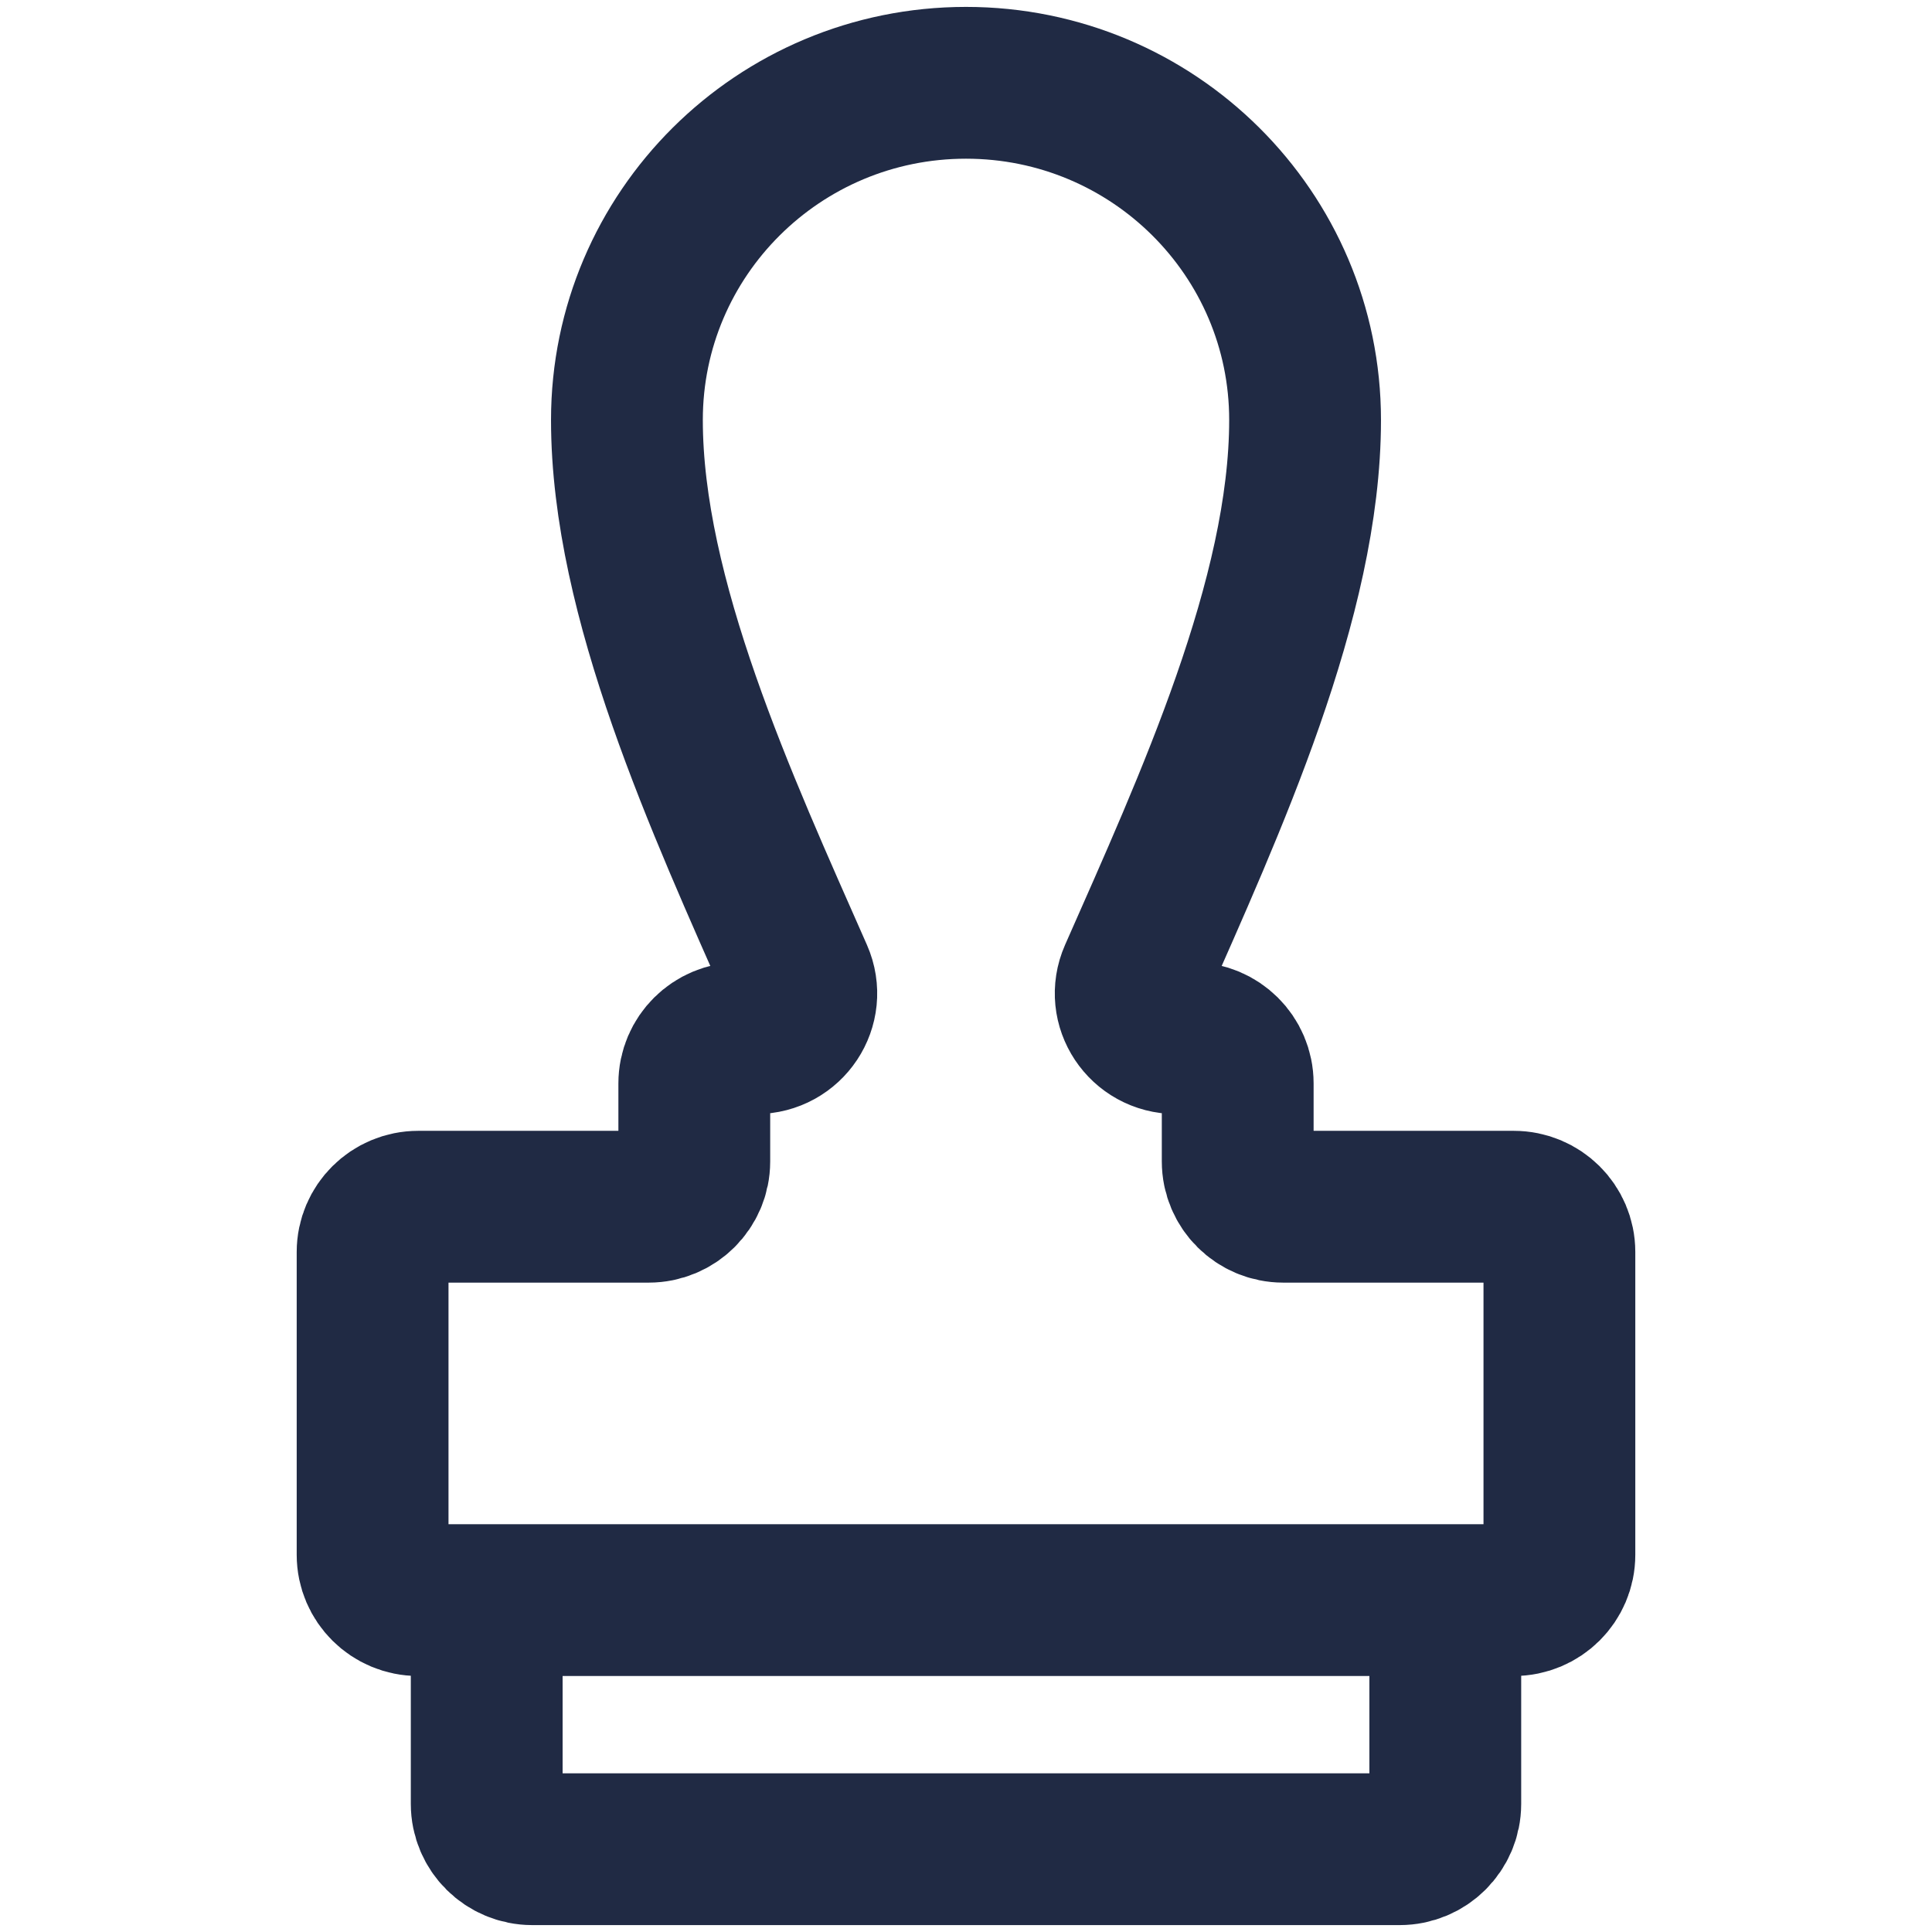 <svg width="140" height="140" viewBox="0 0 140 140" fill="none" xmlns="http://www.w3.org/2000/svg">
<path d="M35.269 115.949H30.308C28.481 115.949 27 114.479 27 112.667L27 90.725C27 88.913 28.481 87.444 30.308 87.444H47.004C48.831 87.444 50.311 85.974 50.311 84.161V78.509C50.311 76.696 51.792 75.227 53.619 75.227H54.775C57.142 75.227 58.736 72.838 57.788 70.686C52.345 58.338 45.429 43.341 45.429 30.433C45.429 16.939 56.43 6 70 6C83.57 6 94.571 16.939 94.571 30.433C94.571 43.341 87.655 58.338 82.212 70.686C81.264 72.838 82.858 75.227 85.225 75.227H86.381C88.208 75.227 89.689 76.696 89.689 78.509V84.161C89.689 85.974 91.169 87.444 92.996 87.444H109.692C111.519 87.444 113 88.913 113 90.725V112.667C113 114.479 111.519 115.949 109.692 115.949H104.731M35.269 115.949V130.718C35.269 132.531 36.75 134 38.577 134H101.423C103.25 134 104.731 132.531 104.731 130.718V115.949M35.269 115.949H104.731" stroke="#202A44" stroke-width="11"/>
</svg>

